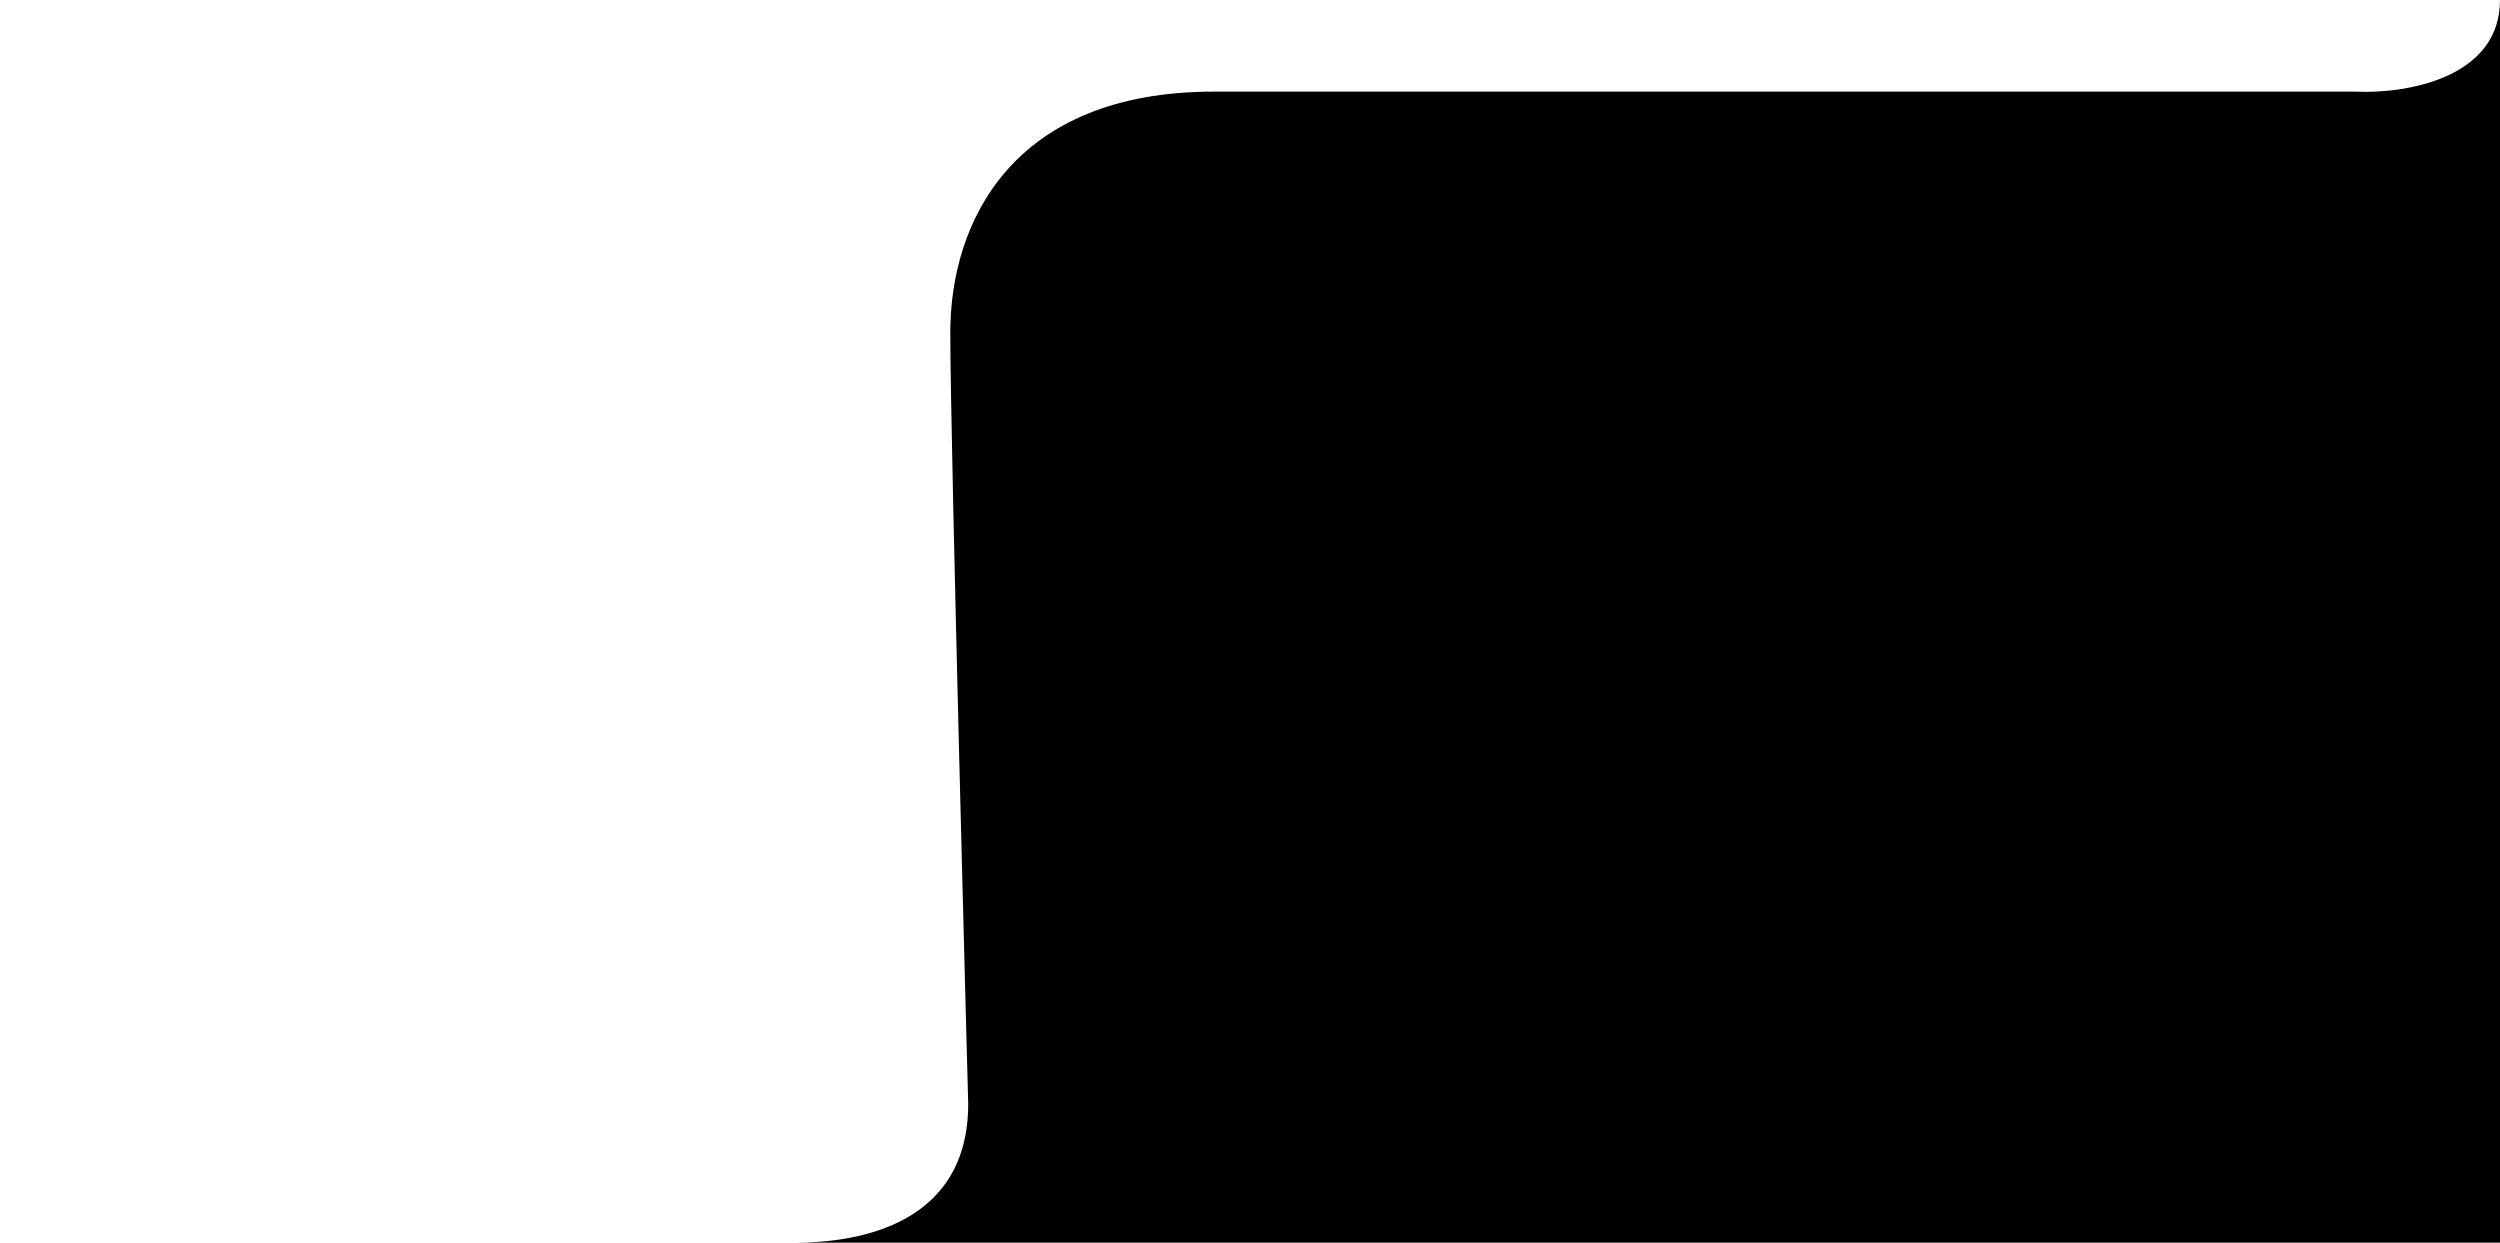 <svg width="342" height="170" viewBox="0 0 342 170" fill="none" xmlns="http://www.w3.org/2000/svg">
<path d="M132.451 151C132.451 167.444 117.624 170 108.728 170H342V0C342 10.829 328.821 12.867 322.231 12.533H166.058C138.382 12.533 130 30.5 130 45.5C130 60.5 132.451 151 132.451 151Z" fill="black"/>
</svg>
